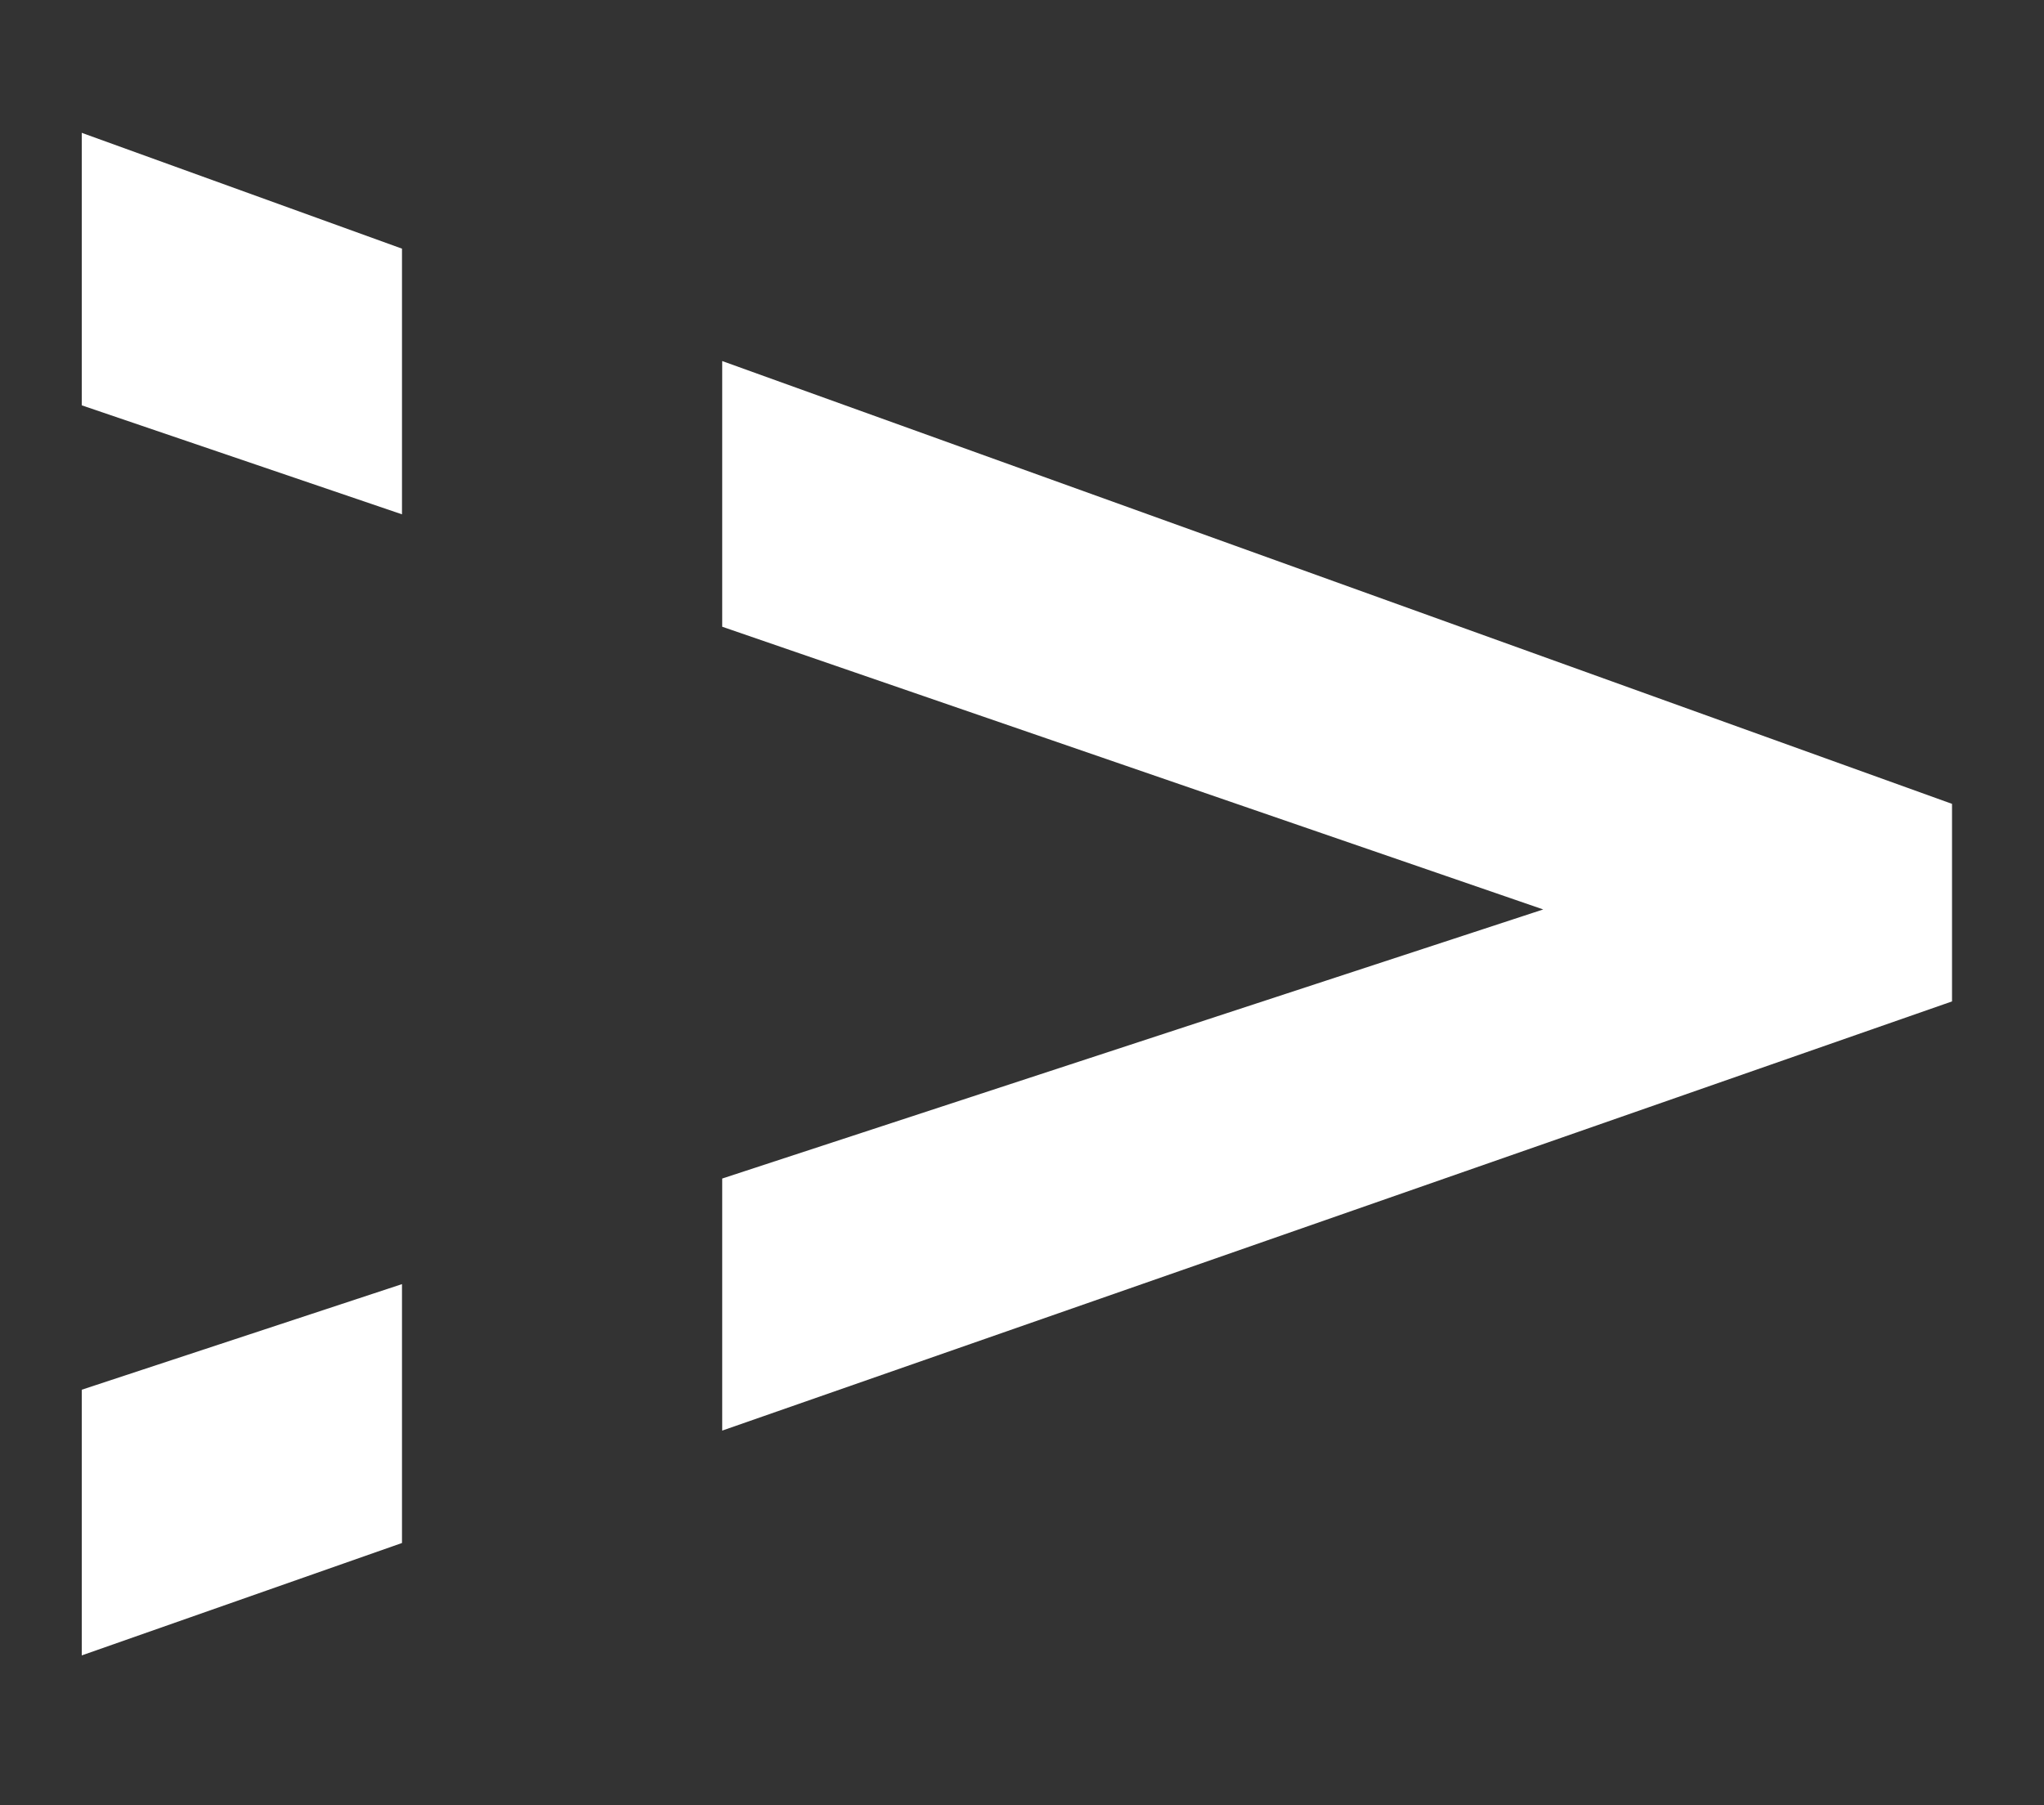 <?xml version="1.0" encoding="UTF-8"?> <!-- Generator: Adobe Illustrator 24.3.0, SVG Export Plug-In . SVG Version: 6.00 Build 0) --> <svg xmlns="http://www.w3.org/2000/svg" xmlns:xlink="http://www.w3.org/1999/xlink" id="Layer_1" x="0px" y="0px" viewBox="0 0 60 53" style="enable-background:new 0 0 60 53;" xml:space="preserve"><rect x="0" y="0" width="60" height="53" fill="#333333" stroke="none"/> <style type="text/css"> .st0{fill:#FFFFFF;} </style> <path class="st0" d="M21.2,42l36.1-12.6v-5.8l-36.1-13v7.8l24.1,8.3l-24.1,7.9V42L21.2,42z M11.8,7.3L2.4,3.9v8l9.4,3.2V7.3 L11.8,7.3z M11.8,37.7l-9.4,3.1v7.8l9.4-3.3V37.7L11.8,37.7z"></path> </svg> 